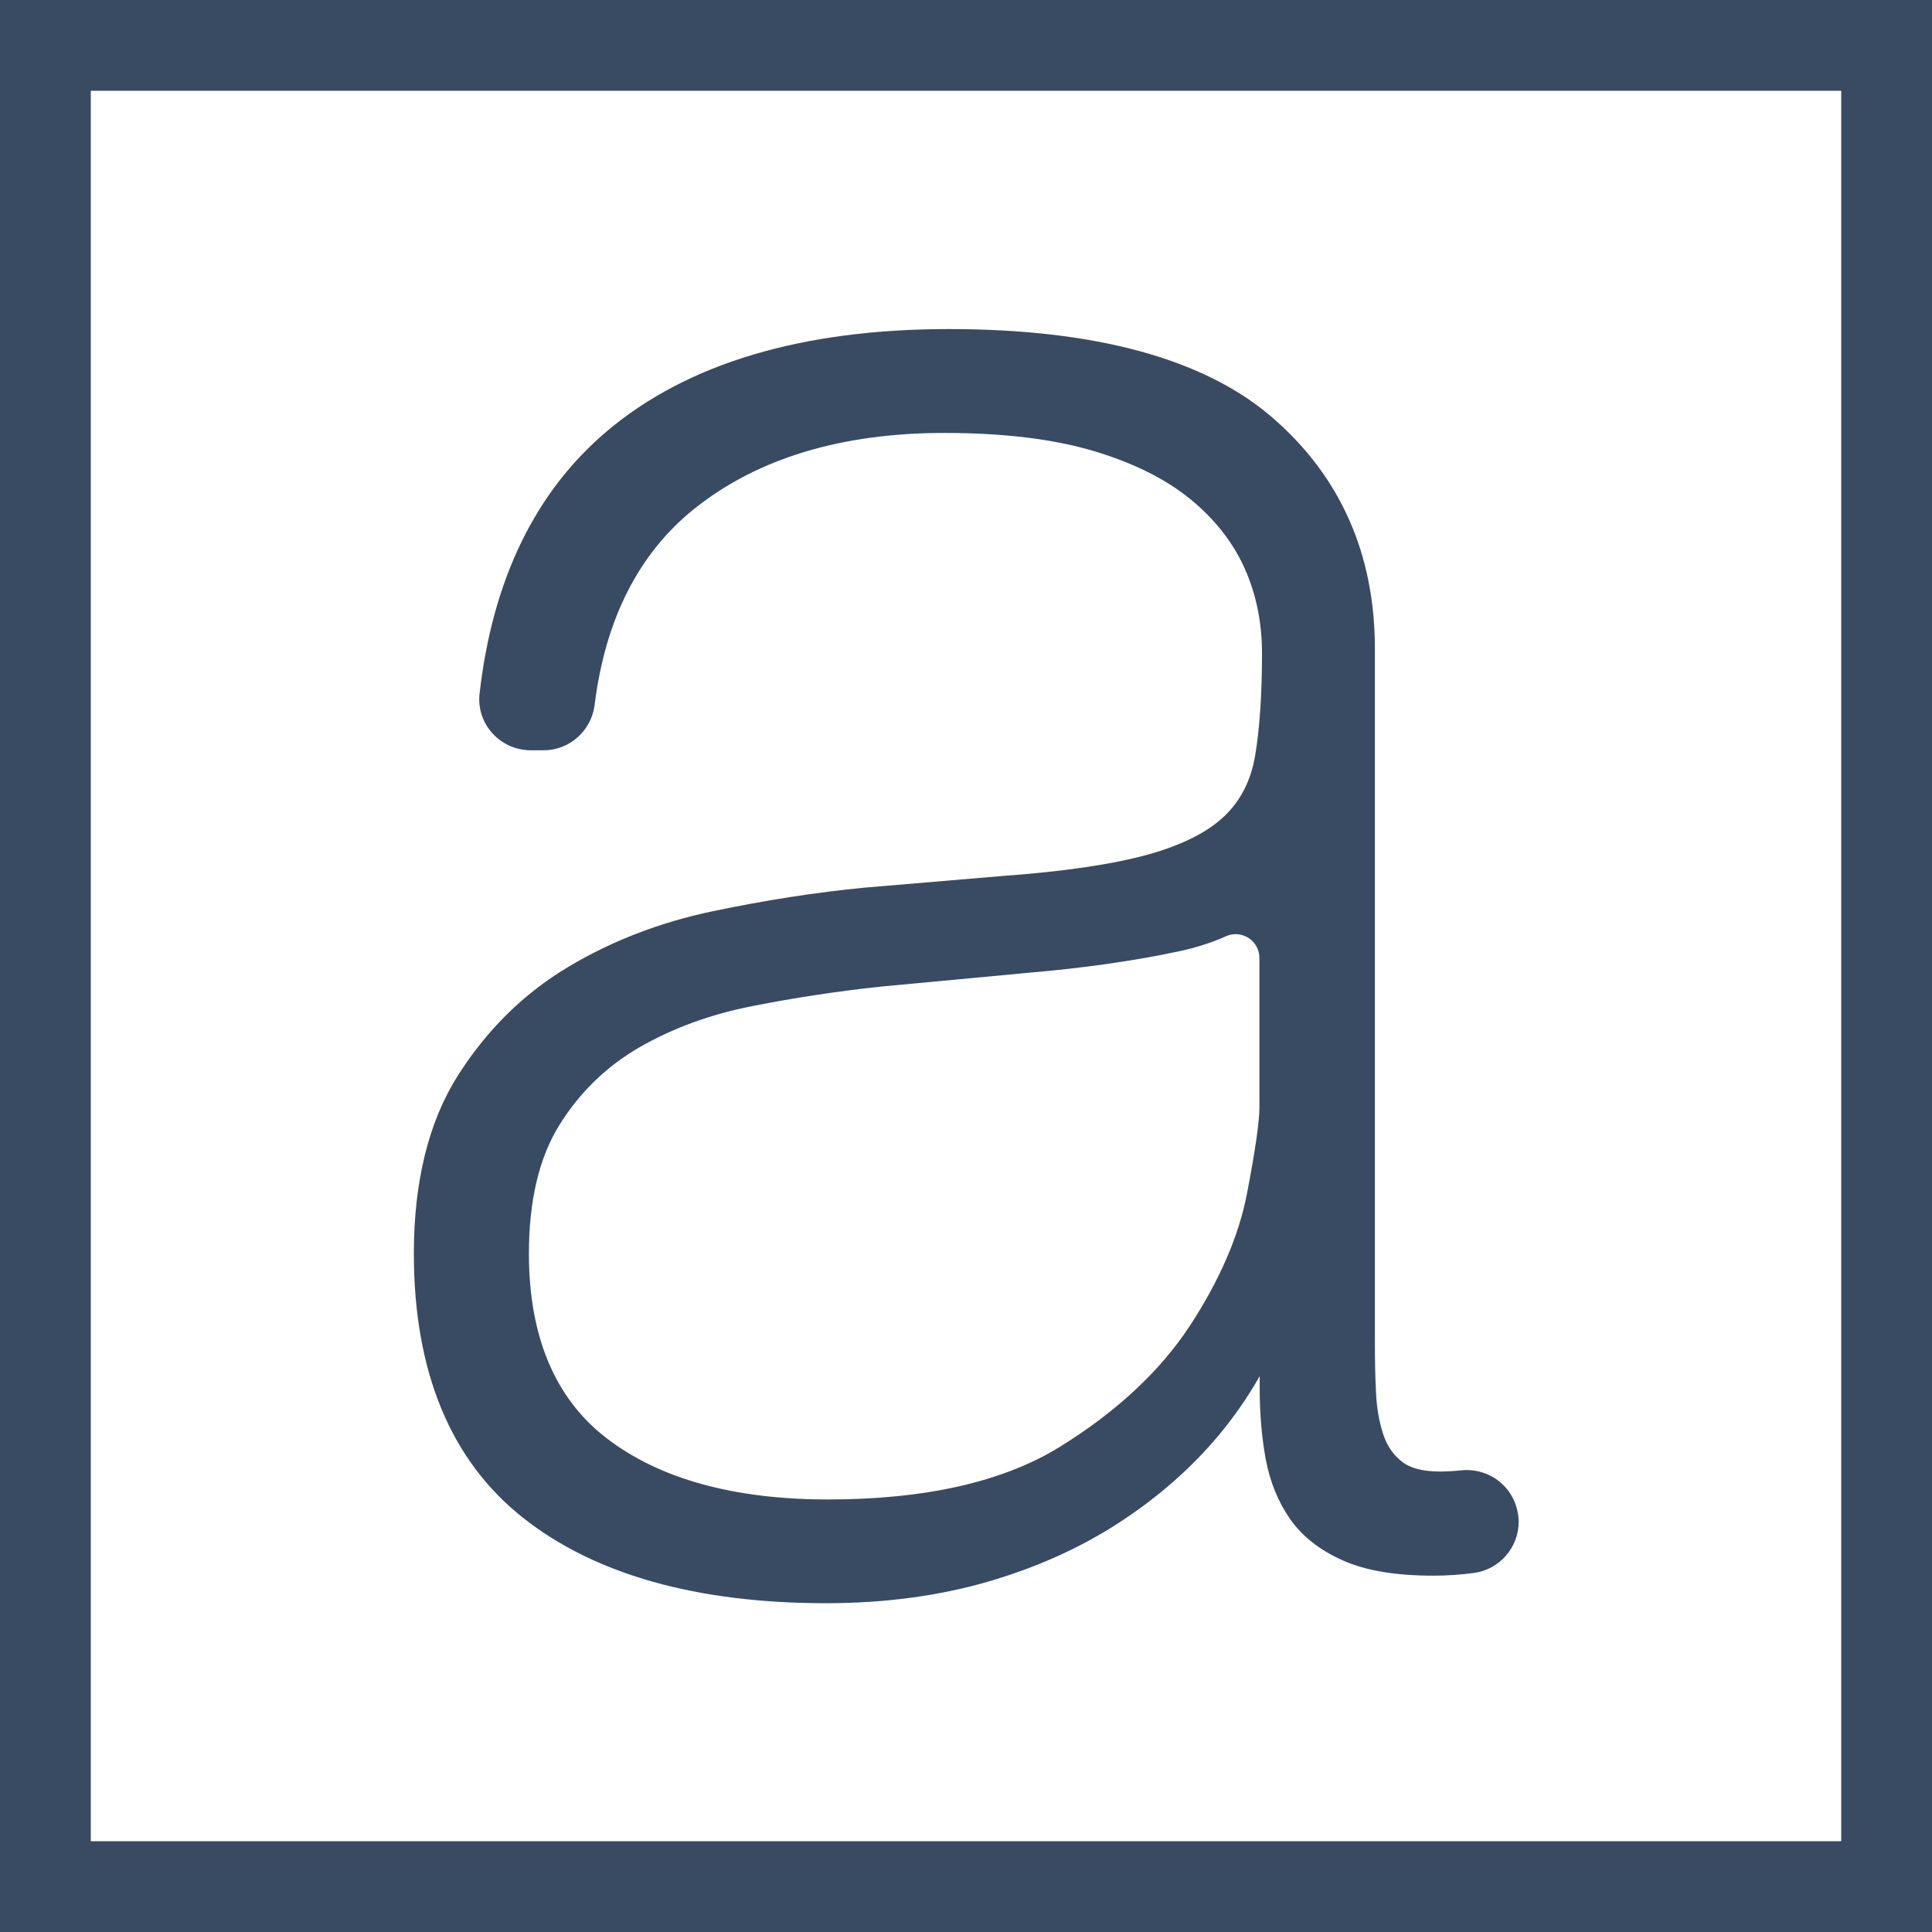 <?xml version="1.0" encoding="utf-8"?>
<!-- Generator: Adobe Illustrator 25.2.0, SVG Export Plug-In . SVG Version: 6.00 Build 0)  -->
<svg version="1.1" id="Vrstva_1" xmlns="http://www.w3.org/2000/svg" xmlns:xlink="http://www.w3.org/1999/xlink" x="0px" y="0px"
	 viewBox="0 0 141.73 141.73" style="enable-background:new 0 0 141.73 141.73;" xml:space="preserve">
<style type="text/css">
	.st0{fill:#1D1D1B;}
	.st1{fill:#FFFFFF;}
	.st2{fill:#394B63;}
	.st3{fill:#D9A64D;}
</style>
<g>
	<path class="st2" d="M141.73,141.73H0V0h141.73V141.73z M6.66,135.07h128.41V6.66H6.66V135.07z"/>
	<path class="st2" d="M110.16,108.83c-0.79-0.72-1.85-1.07-2.92-0.97c-0.62,0.06-1.16,0.09-1.61,0.09c-1.24,0-2.17-0.24-2.78-0.72
		c-0.64-0.5-1.09-1.15-1.37-1.99c-0.31-0.93-0.49-1.98-0.54-3.13c-0.06-1.18-0.08-2.43-0.08-3.69V47.58
		c0-6.96-2.55-12.68-7.57-16.99c-4.98-4.28-12.95-6.45-23.69-6.45s-19.16,2.51-25.04,7.46c-5.29,4.45-8.44,10.95-9.38,19.3
		c-0.12,1.04,0.22,2.09,0.93,2.88c0.72,0.8,1.74,1.26,2.82,1.26h0.96c1.89,0,3.49-1.43,3.73-3.32c0.78-6.3,3.25-11.15,7.32-14.4
		c4.61-3.69,10.78-5.56,18.33-5.56c4.3,0,7.98,0.44,10.94,1.32c2.92,0.87,5.31,2.06,7.13,3.55c1.8,1.48,3.13,3.19,3.97,5.07
		c0.85,1.9,1.27,4,1.27,6.22c0,2.99-0.17,5.51-0.5,7.49c-0.31,1.84-1.05,3.3-2.26,4.46c-1.23,1.18-3.12,2.13-5.61,2.82
		c-2.58,0.72-6.21,1.25-10.78,1.58l-10.04,0.85c-3.52,0.34-7.25,0.92-11.07,1.72c-3.89,0.81-7.49,2.2-10.68,4.12
		c-3.24,1.94-5.95,4.62-8.07,7.97c-2.13,3.38-3.21,7.76-3.21,13.03c0,8.67,2.7,15.2,8.03,19.4c5.26,4.15,12.73,6.25,22.21,6.25
		c4.27,0,8.25-0.53,11.84-1.57c3.59-1.04,6.86-2.51,9.7-4.37c2.84-1.85,5.29-4.01,7.28-6.4c1.15-1.38,2.15-2.83,2.99-4.32v0.88
		c0,1.87,0.15,3.62,0.44,5.2c0.31,1.67,0.91,3.14,1.78,4.39c0.89,1.28,2.2,2.31,3.9,3.06c1.67,0.74,3.84,1.11,6.61,1.11
		c1.01,0,2.02-0.07,3-0.2c1.86-0.26,3.27-1.86,3.27-3.76C111.39,110.54,110.94,109.53,110.16,108.83z M92.39,70.29v10.95
		c0,1.06-0.31,3.19-0.92,6.36c-0.6,3.09-2.01,6.34-4.19,9.67c-2.18,3.32-5.39,6.31-9.55,8.88c-4.13,2.55-9.84,3.85-16.98,3.85
		c-6.88,0-12.34-1.5-16.22-4.47c-3.8-2.9-5.73-7.47-5.73-13.57c0-3.87,0.75-7.04,2.23-9.42c1.49-2.4,3.46-4.31,5.86-5.7
		c2.45-1.41,5.23-2.43,8.28-3.03c3.14-0.62,6.32-1.1,9.42-1.43l10.87-1.02c3.99-0.34,7.66-0.86,10.92-1.55
		c1.3-0.27,2.49-0.65,3.54-1.12c0.24-0.11,0.48-0.16,0.73-0.16c0.33,0,0.66,0.1,0.96,0.29C92.1,69.15,92.39,69.68,92.39,70.29z"/>
</g>
</svg>
